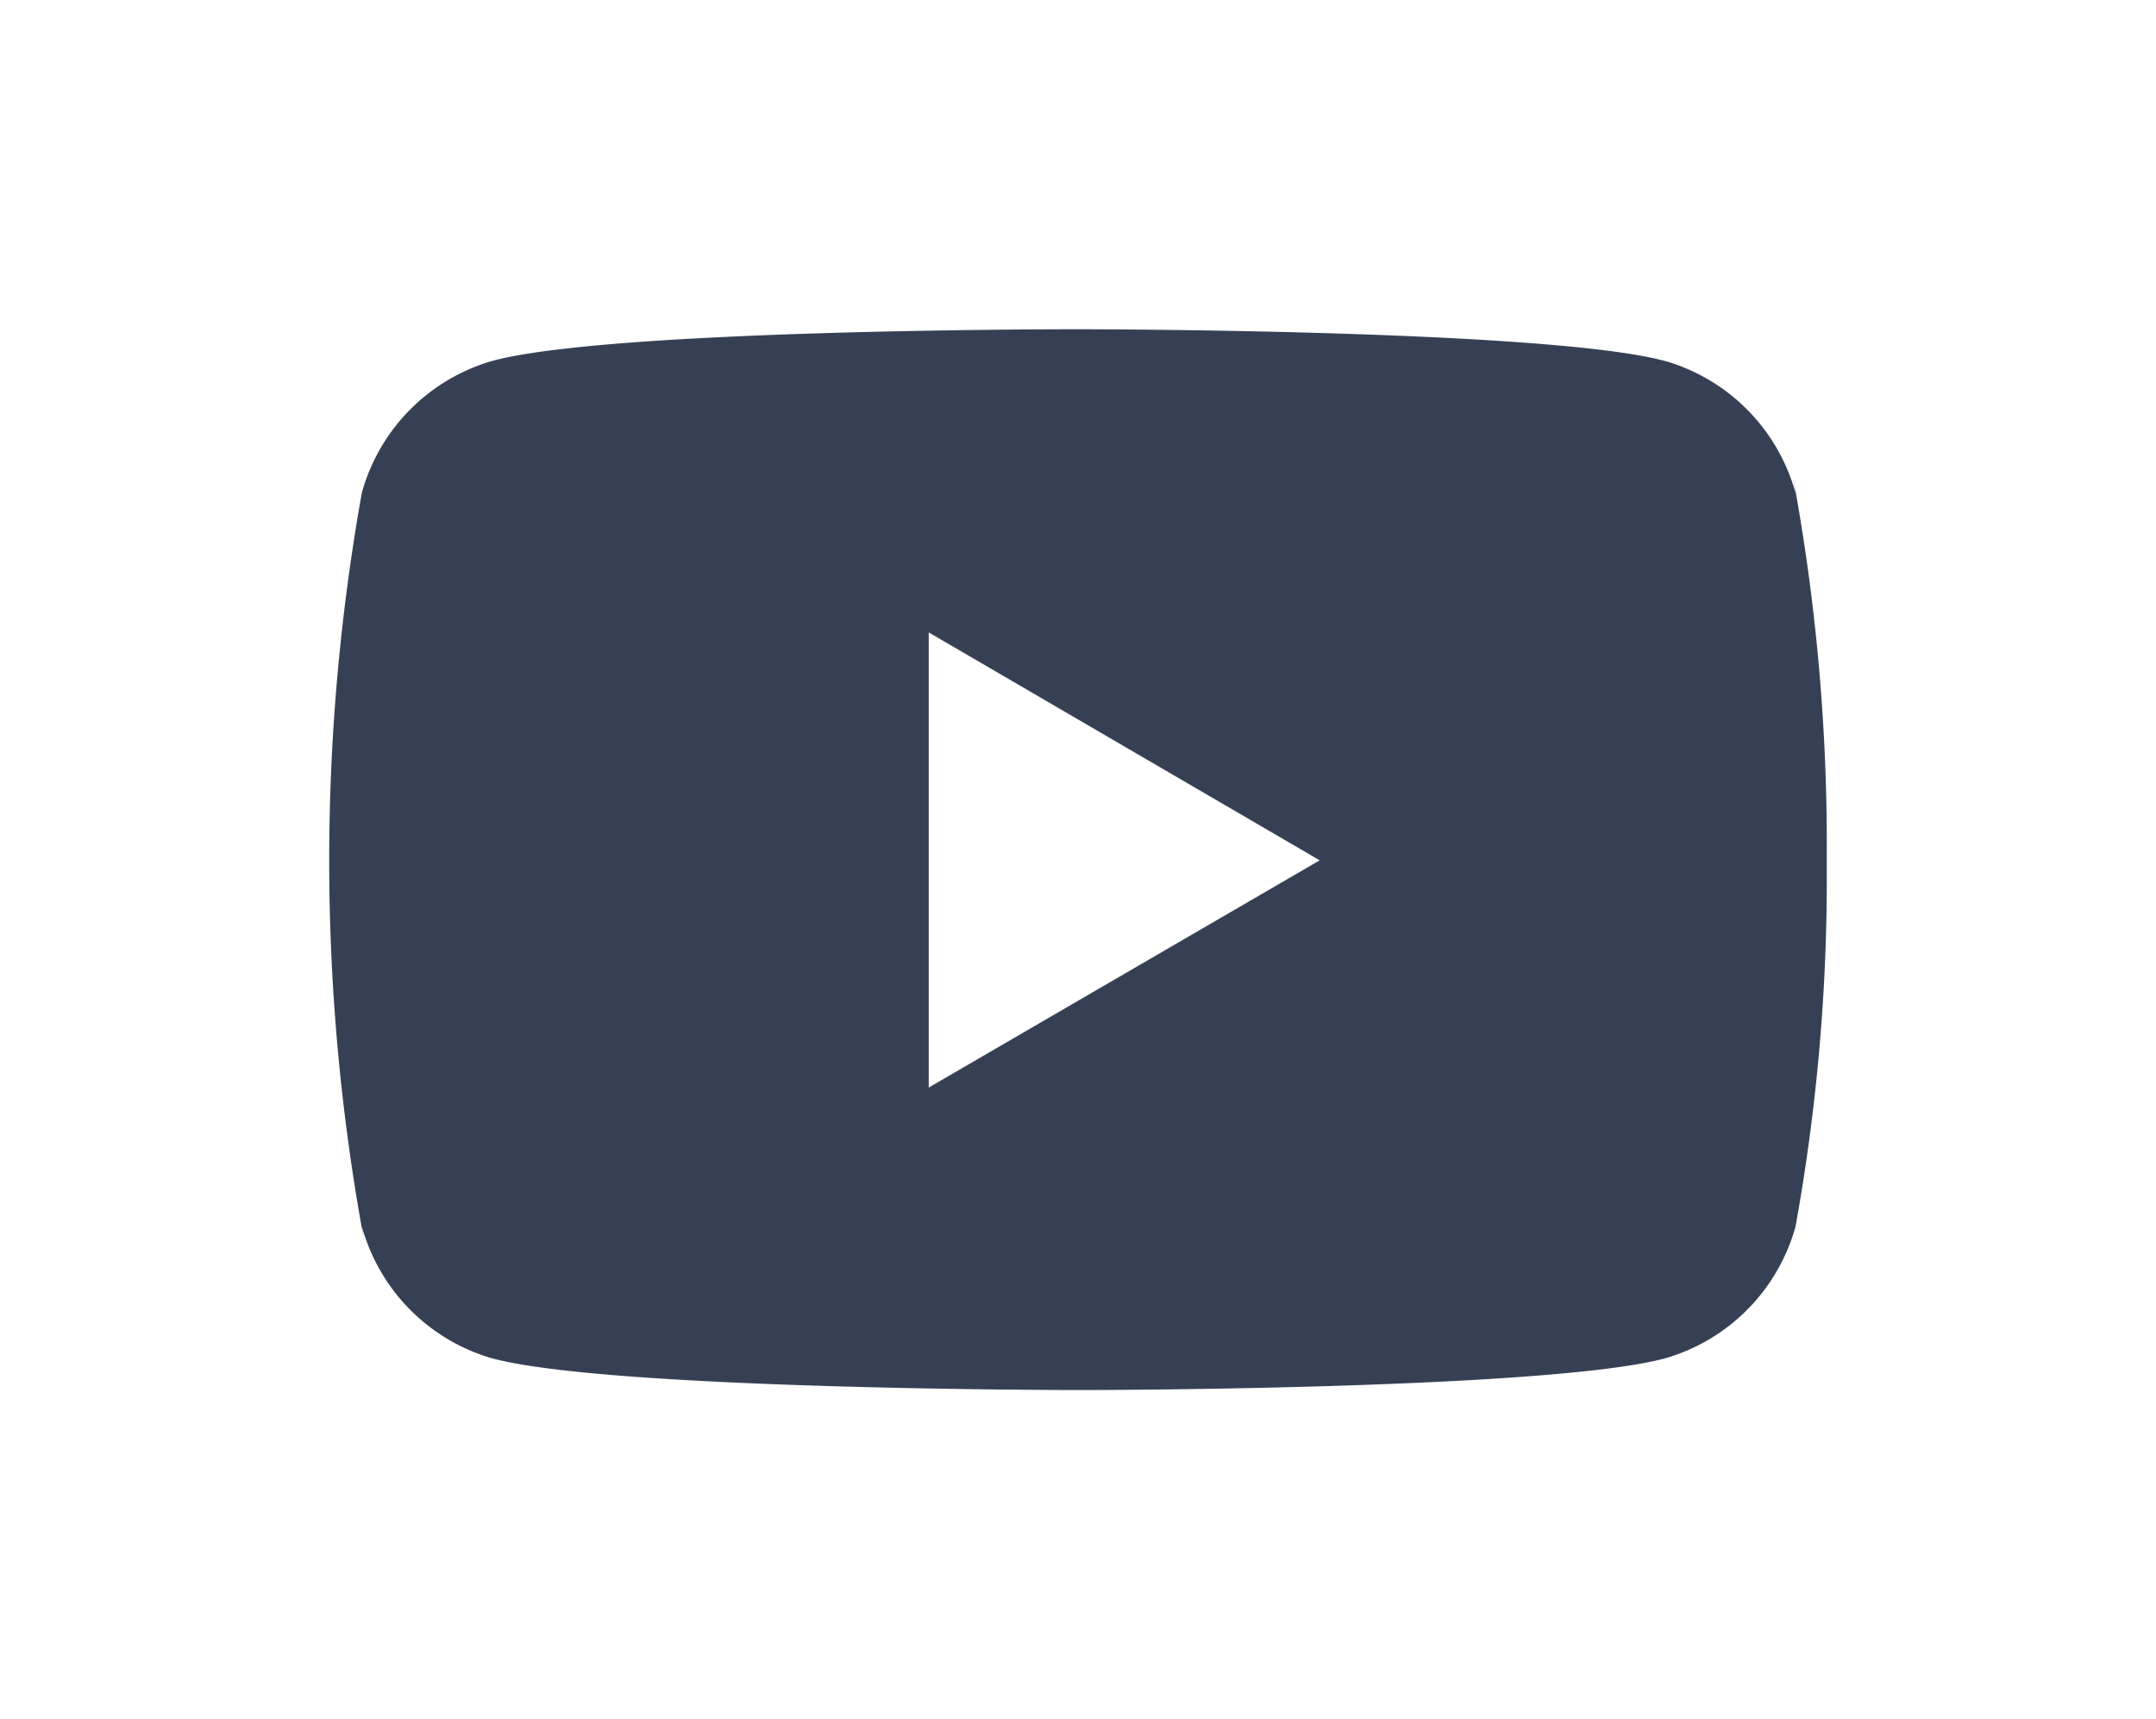 <svg xmlns="http://www.w3.org/2000/svg" xmlns:xlink="http://www.w3.org/1999/xlink" width="58.942" height="47" viewBox="0 0 58.942 47">
  <defs>
    <filter id="youtube_1_" x="0" y="0" width="58.942" height="47" filterUnits="userSpaceOnUse">
      <feOffset dy="2" input="SourceAlpha"/>
      <feGaussianBlur stdDeviation="3" result="blur"/>
      <feFlood flood-opacity="0.486"/>
      <feComposite operator="in" in2="blur"/>
      <feComposite in="SourceGraphic"/>
    </filter>
  </defs>
  <g transform="matrix(1, 0, 0, 1, 0, 0)" filter="url(#youtube_1_)">
    <path id="youtube_1_2" data-name="youtube (1)" d="M40.036,7.644l.051.334a5.19,5.19,0,0,0-3.528-3.6l-.036-.009C33.331,3.5,20.488,3.5,20.488,3.5S7.677,3.483,4.453,4.367A5.192,5.192,0,0,0,.9,7.942l-.009.036a57.068,57.068,0,0,0,.053,20.38L.891,28.02a5.19,5.19,0,0,0,3.528,3.6l.036.009c3.188.868,16.035.868,16.035.868s12.809,0,16.035-.868a5.192,5.192,0,0,0,3.555-3.576l.009-.036a53.335,53.335,0,0,0,.853-9.635c0-.125,0-.251,0-.377s0-.254,0-.392a55.025,55.025,0,0,0-.906-9.973ZM16.39,24.228V11.787l10.689,6.23Z" transform="translate(9 3.5)" fill="#364055"/>
  </g>
</svg>
